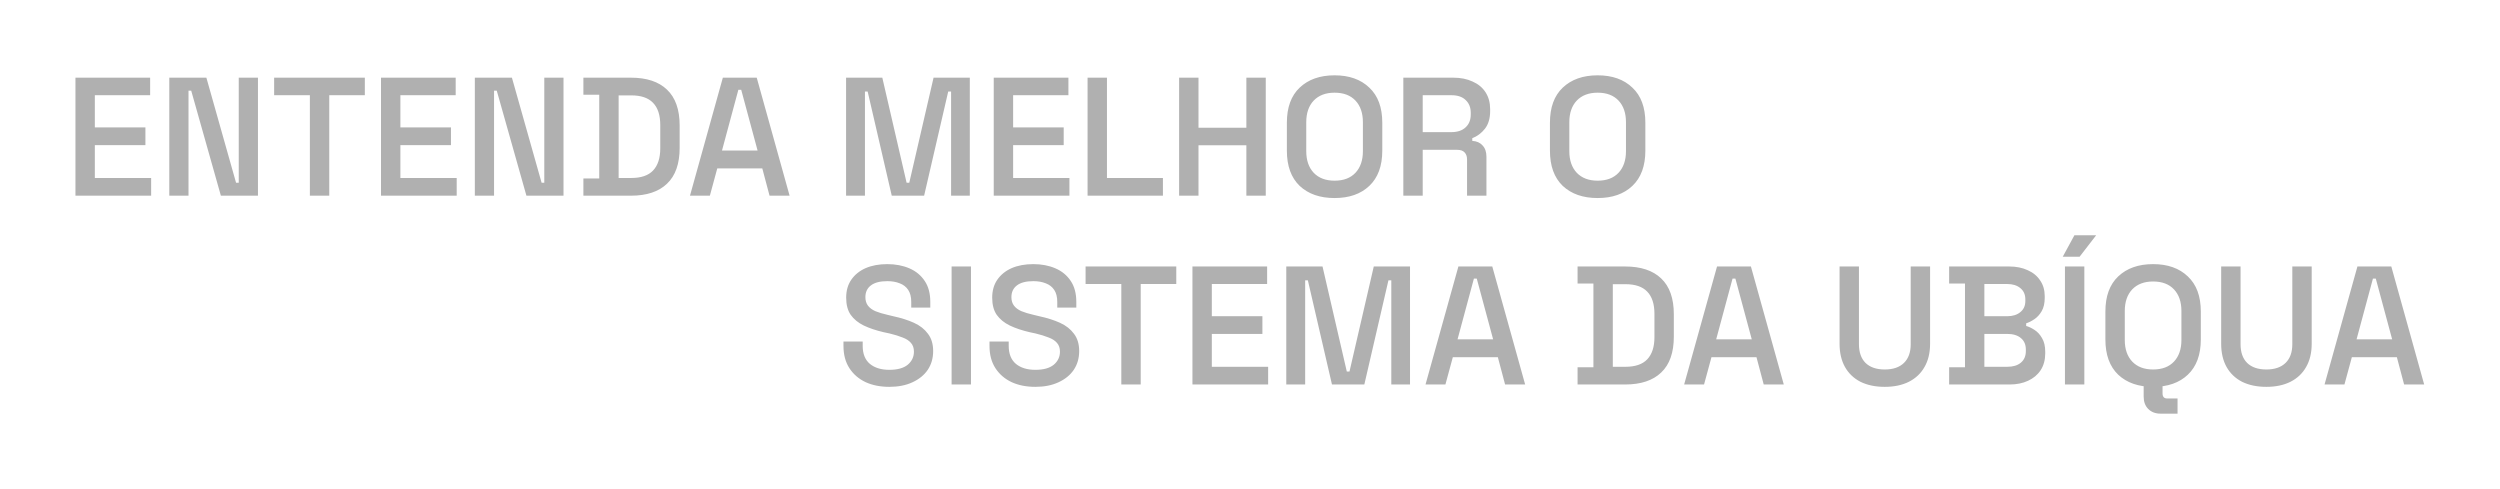 <svg width="1483" height="290" viewBox="0 0 1483 290" fill="none" xmlns="http://www.w3.org/2000/svg">
<g filter="url('#filter0_d_221_292')">
<path d="M89.659 122.079H44.759V52.079H89.059V62.479H56.259V81.579H86.259V92.079H56.259V111.579H89.659V122.079ZM111.823 122.079H100.423V52.079H122.423L140.023 114.379H141.623V52.079H153.023V122.079H131.023L113.423 59.779H111.823V122.079ZM195.32 122.079H183.82V62.479H162.62V52.079H216.42V62.479H195.32V122.079ZM270.909 122.079H226.009V52.079H270.309V62.479H237.509V81.579H267.509V92.079H237.509V111.579H270.909V122.079ZM293.073 122.079H281.673V52.079H303.673L321.273 114.379H322.873V52.079H334.273V122.079H312.273L294.673 59.779H293.073V122.079ZM374.27 122.079H346.07V111.879H355.47V62.179H346.07V52.079H374.27C383.603 52.079 390.737 54.446 395.67 59.179C400.67 63.913 403.17 71.013 403.17 80.479V93.679C403.17 103.146 400.67 110.246 395.67 114.979C390.737 119.713 383.603 122.079 374.27 122.079ZM366.97 62.579V111.579H374.47C380.27 111.579 384.57 110.113 387.37 107.179C390.237 104.179 391.67 99.779 391.67 93.979V80.179C391.67 74.313 390.237 69.913 387.37 66.979C384.57 64.046 380.27 62.579 374.47 62.579H366.97ZM421.09 122.079H409.29L428.79 52.079H448.89L468.39 122.079H456.49L452.19 105.879H425.49L421.09 122.079ZM437.99 59.279L428.29 95.279H449.39L439.69 59.279H437.99ZM513.088 122.079H501.888V52.079H523.388L537.788 114.379H539.388L553.788 52.079H575.288V122.079H564.188V60.279H562.488L548.188 122.079H528.988L514.688 60.279H513.088V122.079ZM634.386 122.079H589.486V52.079H633.786V62.479H600.986V81.579H630.986V92.079H600.986V111.579H634.386V122.079ZM689.85 122.079H645.15V52.079H656.65V111.579H689.85V122.079ZM710.947 122.079H699.447V52.079H710.947V81.779H739.347V52.079H750.847V122.079H739.347V92.179H710.947V122.079ZM791.672 123.479C783.005 123.479 776.105 121.079 770.972 116.279C765.905 111.413 763.372 104.446 763.372 95.379V78.779C763.372 69.713 765.905 62.779 770.972 57.979C776.105 53.113 783.005 50.679 791.672 50.679C800.338 50.679 807.205 53.113 812.272 57.979C817.405 62.779 819.972 69.713 819.972 78.779V95.379C819.972 104.446 817.405 111.413 812.272 116.279C807.205 121.079 800.338 123.479 791.672 123.479ZM791.672 113.179C797.005 113.179 801.138 111.613 804.072 108.479C807.005 105.346 808.472 101.079 808.472 95.679V78.479C808.472 73.079 807.005 68.813 804.072 65.679C801.138 62.546 797.005 60.979 791.672 60.979C786.405 60.979 782.272 62.546 779.272 65.679C776.338 68.813 774.872 73.079 774.872 78.479V95.679C774.872 101.079 776.338 105.346 779.272 108.479C782.272 111.613 786.405 113.179 791.672 113.179ZM843.954 122.079H832.454V52.079H862.154C866.488 52.079 870.288 52.846 873.554 54.379C876.888 55.846 879.454 57.979 881.254 60.779C883.054 63.579 883.954 66.913 883.954 70.779V71.879C883.954 76.213 882.921 79.713 880.854 82.379C878.788 84.979 876.288 86.846 873.354 87.979V89.579C875.954 89.713 877.988 90.613 879.454 92.279C880.988 93.879 881.754 96.113 881.754 98.979V122.079H870.254V100.579C870.254 98.846 869.788 97.479 868.854 96.479C867.921 95.413 866.454 94.879 864.454 94.879H843.954V122.079ZM843.954 62.479V84.379H860.954C864.554 84.379 867.354 83.446 869.354 81.579C871.421 79.713 872.454 77.146 872.454 73.879V72.979C872.454 69.779 871.454 67.246 869.454 65.379C867.521 63.446 864.688 62.479 860.954 62.479H843.954ZM947.726 123.479C939.06 123.479 932.16 121.079 927.026 116.279C921.96 111.413 919.426 104.446 919.426 95.379V78.779C919.426 69.713 921.96 62.779 927.026 57.979C932.16 53.113 939.06 50.679 947.726 50.679C956.393 50.679 963.26 53.113 968.326 57.979C973.46 62.779 976.026 69.713 976.026 78.779V95.379C976.026 104.446 973.46 111.413 968.326 116.279C963.26 121.079 956.393 123.479 947.726 123.479ZM947.726 113.179C953.06 113.179 957.193 111.613 960.126 108.479C963.06 105.346 964.526 101.079 964.526 95.679V78.479C964.526 73.079 963.06 68.813 960.126 65.679C957.193 62.546 953.06 60.979 947.726 60.979C942.46 60.979 938.326 62.546 935.326 65.679C932.393 68.813 930.926 73.079 930.926 78.479V95.679C930.926 101.079 932.393 105.346 935.326 108.479C938.326 111.613 942.46 113.179 947.726 113.179ZM527.548 235.479C522.215 235.479 517.515 234.546 513.448 232.679C509.382 230.746 506.182 227.979 503.848 224.379C501.515 220.779 500.348 216.379 500.348 211.179V208.579H511.748V211.179C511.748 215.913 513.182 219.479 516.048 221.879C518.915 224.213 522.748 225.379 527.548 225.379C532.348 225.379 535.982 224.379 538.448 222.379C540.915 220.313 542.148 217.713 542.148 214.579C542.148 212.446 541.548 210.713 540.348 209.379C539.215 208.046 537.548 206.979 535.348 206.179C533.215 205.313 530.615 204.513 527.548 203.779L524.248 203.079C519.648 202.013 515.682 200.679 512.348 199.079C509.082 197.479 506.515 195.379 504.648 192.779C502.848 190.179 501.948 186.779 501.948 182.579C501.948 178.446 502.948 174.913 504.948 171.979C507.015 168.979 509.848 166.679 513.448 165.079C517.115 163.479 521.415 162.679 526.348 162.679C531.215 162.679 535.582 163.513 539.448 165.179C543.315 166.846 546.348 169.346 548.548 172.679C550.748 175.946 551.848 180.079 551.848 185.079V188.479H540.548V185.079C540.548 182.146 539.948 179.779 538.748 177.979C537.548 176.179 535.882 174.879 533.748 174.079C531.615 173.213 529.148 172.779 526.348 172.779C522.082 172.779 518.848 173.613 516.648 175.279C514.448 176.946 513.348 179.279 513.348 182.279C513.348 184.279 513.848 185.946 514.848 187.279C515.848 188.613 517.315 189.713 519.248 190.579C521.182 191.379 523.615 192.113 526.548 192.779L529.848 193.579C534.515 194.579 538.615 195.879 542.148 197.479C545.682 199.079 548.448 201.246 550.448 203.979C552.515 206.646 553.548 210.079 553.548 214.279C553.548 218.479 552.482 222.179 550.348 225.379C548.215 228.513 545.182 230.979 541.248 232.779C537.382 234.579 532.815 235.479 527.548 235.479ZM575.986 234.079H564.486V164.079H575.986V234.079ZM614.169 235.479C608.836 235.479 604.136 234.546 600.069 232.679C596.003 230.746 592.803 227.979 590.469 224.379C588.136 220.779 586.969 216.379 586.969 211.179V208.579H598.369V211.179C598.369 215.913 599.803 219.479 602.669 221.879C605.536 224.213 609.369 225.379 614.169 225.379C618.969 225.379 622.603 224.379 625.069 222.379C627.536 220.313 628.769 217.713 628.769 214.579C628.769 212.446 628.169 210.713 626.969 209.379C625.836 208.046 624.169 206.979 621.969 206.179C619.836 205.313 617.236 204.513 614.169 203.779L610.869 203.079C606.269 202.013 602.303 200.679 598.969 199.079C595.703 197.479 593.136 195.379 591.269 192.779C589.469 190.179 588.569 186.779 588.569 182.579C588.569 178.446 589.569 174.913 591.569 171.979C593.636 168.979 596.469 166.679 600.069 165.079C603.736 163.479 608.036 162.679 612.969 162.679C617.836 162.679 622.203 163.513 626.069 165.179C629.936 166.846 632.969 169.346 635.169 172.679C637.369 175.946 638.469 180.079 638.469 185.079V188.479H627.169V185.079C627.169 182.146 626.569 179.779 625.369 177.979C624.169 176.179 622.503 174.879 620.369 174.079C618.236 173.213 615.769 172.779 612.969 172.779C608.703 172.779 605.469 173.613 603.269 175.279C601.069 176.946 599.969 179.279 599.969 182.279C599.969 184.279 600.469 185.946 601.469 187.279C602.469 188.613 603.936 189.713 605.869 190.579C607.803 191.379 610.236 192.113 613.169 192.779L616.469 193.579C621.136 194.579 625.236 195.879 628.769 197.479C632.303 199.079 635.069 201.246 637.069 203.979C639.136 206.646 640.169 210.079 640.169 214.279C640.169 218.479 639.103 222.179 636.969 225.379C634.836 228.513 631.803 230.979 627.869 232.779C624.003 234.579 619.436 235.479 614.169 235.479ZM676.668 234.079H665.168V174.479H643.968V164.079H697.768V174.479H676.668V234.079ZM752.257 234.079H707.357V164.079H751.657V174.479H718.857V193.579H748.857V204.079H718.857V223.579H752.257V234.079ZM774.221 234.079H763.021V164.079H784.521L798.921 226.379H800.521L814.921 164.079H836.421V234.079H825.321V172.279H823.621L809.321 234.079H790.121L775.821 172.279H774.221V234.079ZM857.419 234.079H845.619L865.119 164.079H885.219L904.719 234.079H892.819L888.519 217.879H861.819L857.419 234.079ZM874.319 171.279L864.619 207.279H885.719L876.019 171.279H874.319ZM964.016 234.079H935.816V223.879H945.216V174.179H935.816V164.079H964.016C973.35 164.079 980.483 166.446 985.416 171.179C990.416 175.913 992.916 183.013 992.916 192.479V205.679C992.916 215.146 990.416 222.246 985.416 226.979C980.483 231.713 973.35 234.079 964.016 234.079ZM956.716 174.579V223.579H964.216C970.016 223.579 974.316 222.113 977.116 219.179C979.983 216.179 981.416 211.779 981.416 205.979V192.179C981.416 186.313 979.983 181.913 977.116 178.979C974.316 176.046 970.016 174.579 964.216 174.579H956.716ZM1010.84 234.079H999.037L1018.54 164.079H1038.64L1058.14 234.079H1046.24L1041.94 217.879H1015.24L1010.84 234.079ZM1027.74 171.279L1018.04 207.279H1039.14L1029.44 171.279H1027.74ZM1118.03 235.479C1112.5 235.479 1107.7 234.479 1103.63 232.479C1099.63 230.413 1096.57 227.479 1094.43 223.679C1092.3 219.879 1091.23 215.279 1091.23 209.879V164.079H1102.73V210.179C1102.73 214.979 1104.03 218.679 1106.63 221.279C1109.3 223.879 1113.1 225.179 1118.03 225.179C1122.97 225.179 1126.77 223.879 1129.43 221.279C1132.1 218.679 1133.43 214.979 1133.43 210.179V164.079H1144.93V209.879C1144.93 215.279 1143.83 219.879 1141.63 223.679C1139.5 227.479 1136.4 230.413 1132.33 232.479C1128.33 234.479 1123.57 235.479 1118.03 235.479ZM1192.13 234.079H1156.23V223.879H1165.63V174.179H1156.23V164.079H1191.83C1196.03 164.079 1199.69 164.813 1202.83 166.279C1206.03 167.679 1208.49 169.713 1210.23 172.379C1212.03 174.979 1212.93 178.079 1212.93 181.679V182.679C1212.93 185.879 1212.33 188.513 1211.13 190.579C1209.93 192.646 1208.46 194.246 1206.73 195.379C1205.06 196.513 1203.46 197.313 1201.93 197.779V199.379C1203.46 199.779 1205.09 200.546 1206.83 201.679C1208.63 202.813 1210.13 204.446 1211.33 206.579C1212.59 208.646 1213.23 211.346 1213.23 214.679V215.679C1213.23 219.479 1212.33 222.779 1210.53 225.579C1208.73 228.313 1206.23 230.413 1203.03 231.879C1199.89 233.346 1196.26 234.079 1192.13 234.079ZM1177.13 204.079V223.579H1190.73C1194.13 223.579 1196.79 222.779 1198.73 221.179C1200.73 219.513 1201.73 217.213 1201.73 214.279V213.379C1201.73 210.446 1200.76 208.179 1198.83 206.579C1196.89 204.913 1194.19 204.079 1190.73 204.079H1177.13ZM1177.13 174.479V193.579H1190.73C1193.93 193.579 1196.49 192.779 1198.43 191.179C1200.43 189.579 1201.43 187.379 1201.43 184.579V183.579C1201.43 180.713 1200.43 178.479 1198.43 176.879C1196.49 175.279 1193.93 174.479 1190.73 174.479H1177.13ZM1236.43 234.079H1224.93V164.079H1236.43V234.079ZM1233.63 158.279H1223.63L1230.53 145.579H1243.43L1233.63 158.279ZM1277.22 235.479C1268.55 235.479 1261.65 233.079 1256.52 228.279C1251.45 223.413 1248.92 216.446 1248.92 207.379V190.779C1248.92 181.713 1251.45 174.779 1256.52 169.979C1261.65 165.113 1268.55 162.679 1277.22 162.679C1285.89 162.679 1292.75 165.113 1297.82 169.979C1302.95 174.779 1305.52 181.713 1305.52 190.779V207.379C1305.52 216.446 1302.95 223.413 1297.82 228.279C1292.75 233.079 1285.89 235.479 1277.22 235.479ZM1277.22 225.179C1282.55 225.179 1286.69 223.613 1289.62 220.479C1292.55 217.346 1294.02 213.079 1294.02 207.679V190.479C1294.02 185.079 1292.55 180.813 1289.62 177.679C1286.69 174.546 1282.55 172.979 1277.22 172.979C1271.95 172.979 1267.82 174.546 1264.82 177.679C1261.89 180.813 1260.42 185.079 1260.42 190.479V207.679C1260.42 213.079 1261.89 217.346 1264.82 220.479C1267.82 223.613 1271.95 225.179 1277.22 225.179ZM1291.72 251.379H1281.62C1278.62 251.379 1276.19 250.446 1274.32 248.579C1272.52 246.779 1271.62 244.313 1271.62 241.179V234.079H1282.82V239.379C1282.82 241.379 1283.75 242.379 1285.62 242.379H1291.72V251.379ZM1344.4 235.479C1338.87 235.479 1334.07 234.479 1330 232.479C1326 230.413 1322.93 227.479 1320.8 223.679C1318.67 219.879 1317.6 215.279 1317.6 209.879V164.079H1329.1V210.179C1329.1 214.979 1330.4 218.679 1333 221.279C1335.67 223.879 1339.47 225.179 1344.4 225.179C1349.33 225.179 1353.13 223.879 1355.8 221.279C1358.47 218.679 1359.8 214.979 1359.8 210.179V164.079H1371.3V209.879C1371.3 215.279 1370.2 219.879 1368 223.679C1365.87 227.479 1362.77 230.413 1358.7 232.479C1354.7 234.479 1349.93 235.479 1344.4 235.479ZM1390.72 234.079H1378.92L1398.42 164.079H1418.52L1438.02 234.079H1426.12L1421.82 217.879H1395.12L1390.72 234.079ZM1407.62 171.279L1397.92 207.279H1419.02L1409.32 171.279H1407.62Z" fill="#B0B0B0"></path>
</g>
<defs>
<filter id="filter0_d_221_292" x="0.759" y="0.679" width="1481.26" height="288.7" filterUnits="userSpaceOnUse" color-interpolation-filters="sRGB">
<feFlood flood-opacity="0" result="BackgroundImageFix"></feFlood>
<feColorMatrix in="SourceAlpha" type="matrix" values="0 0 0 0 0 0 0 0 0 0 0 0 0 0 0 0 0 0 127 0" result="hardAlpha"></feColorMatrix>
<feOffset dy="-6"></feOffset>
<feGaussianBlur stdDeviation="22"></feGaussianBlur>
<feComposite in2="hardAlpha" operator="out"></feComposite>
<feColorMatrix type="matrix" values="0 0 0 0 1 0 0 0 0 1 0 0 0 0 1 0 0 0 0.25 0"></feColorMatrix>
<feBlend mode="normal" in2="BackgroundImageFix" result="effect1_dropShadow_221_292"></feBlend>
<feBlend mode="normal" in="SourceGraphic" in2="effect1_dropShadow_221_292" result="shape"></feBlend>
</filter>
</defs>
</svg>
